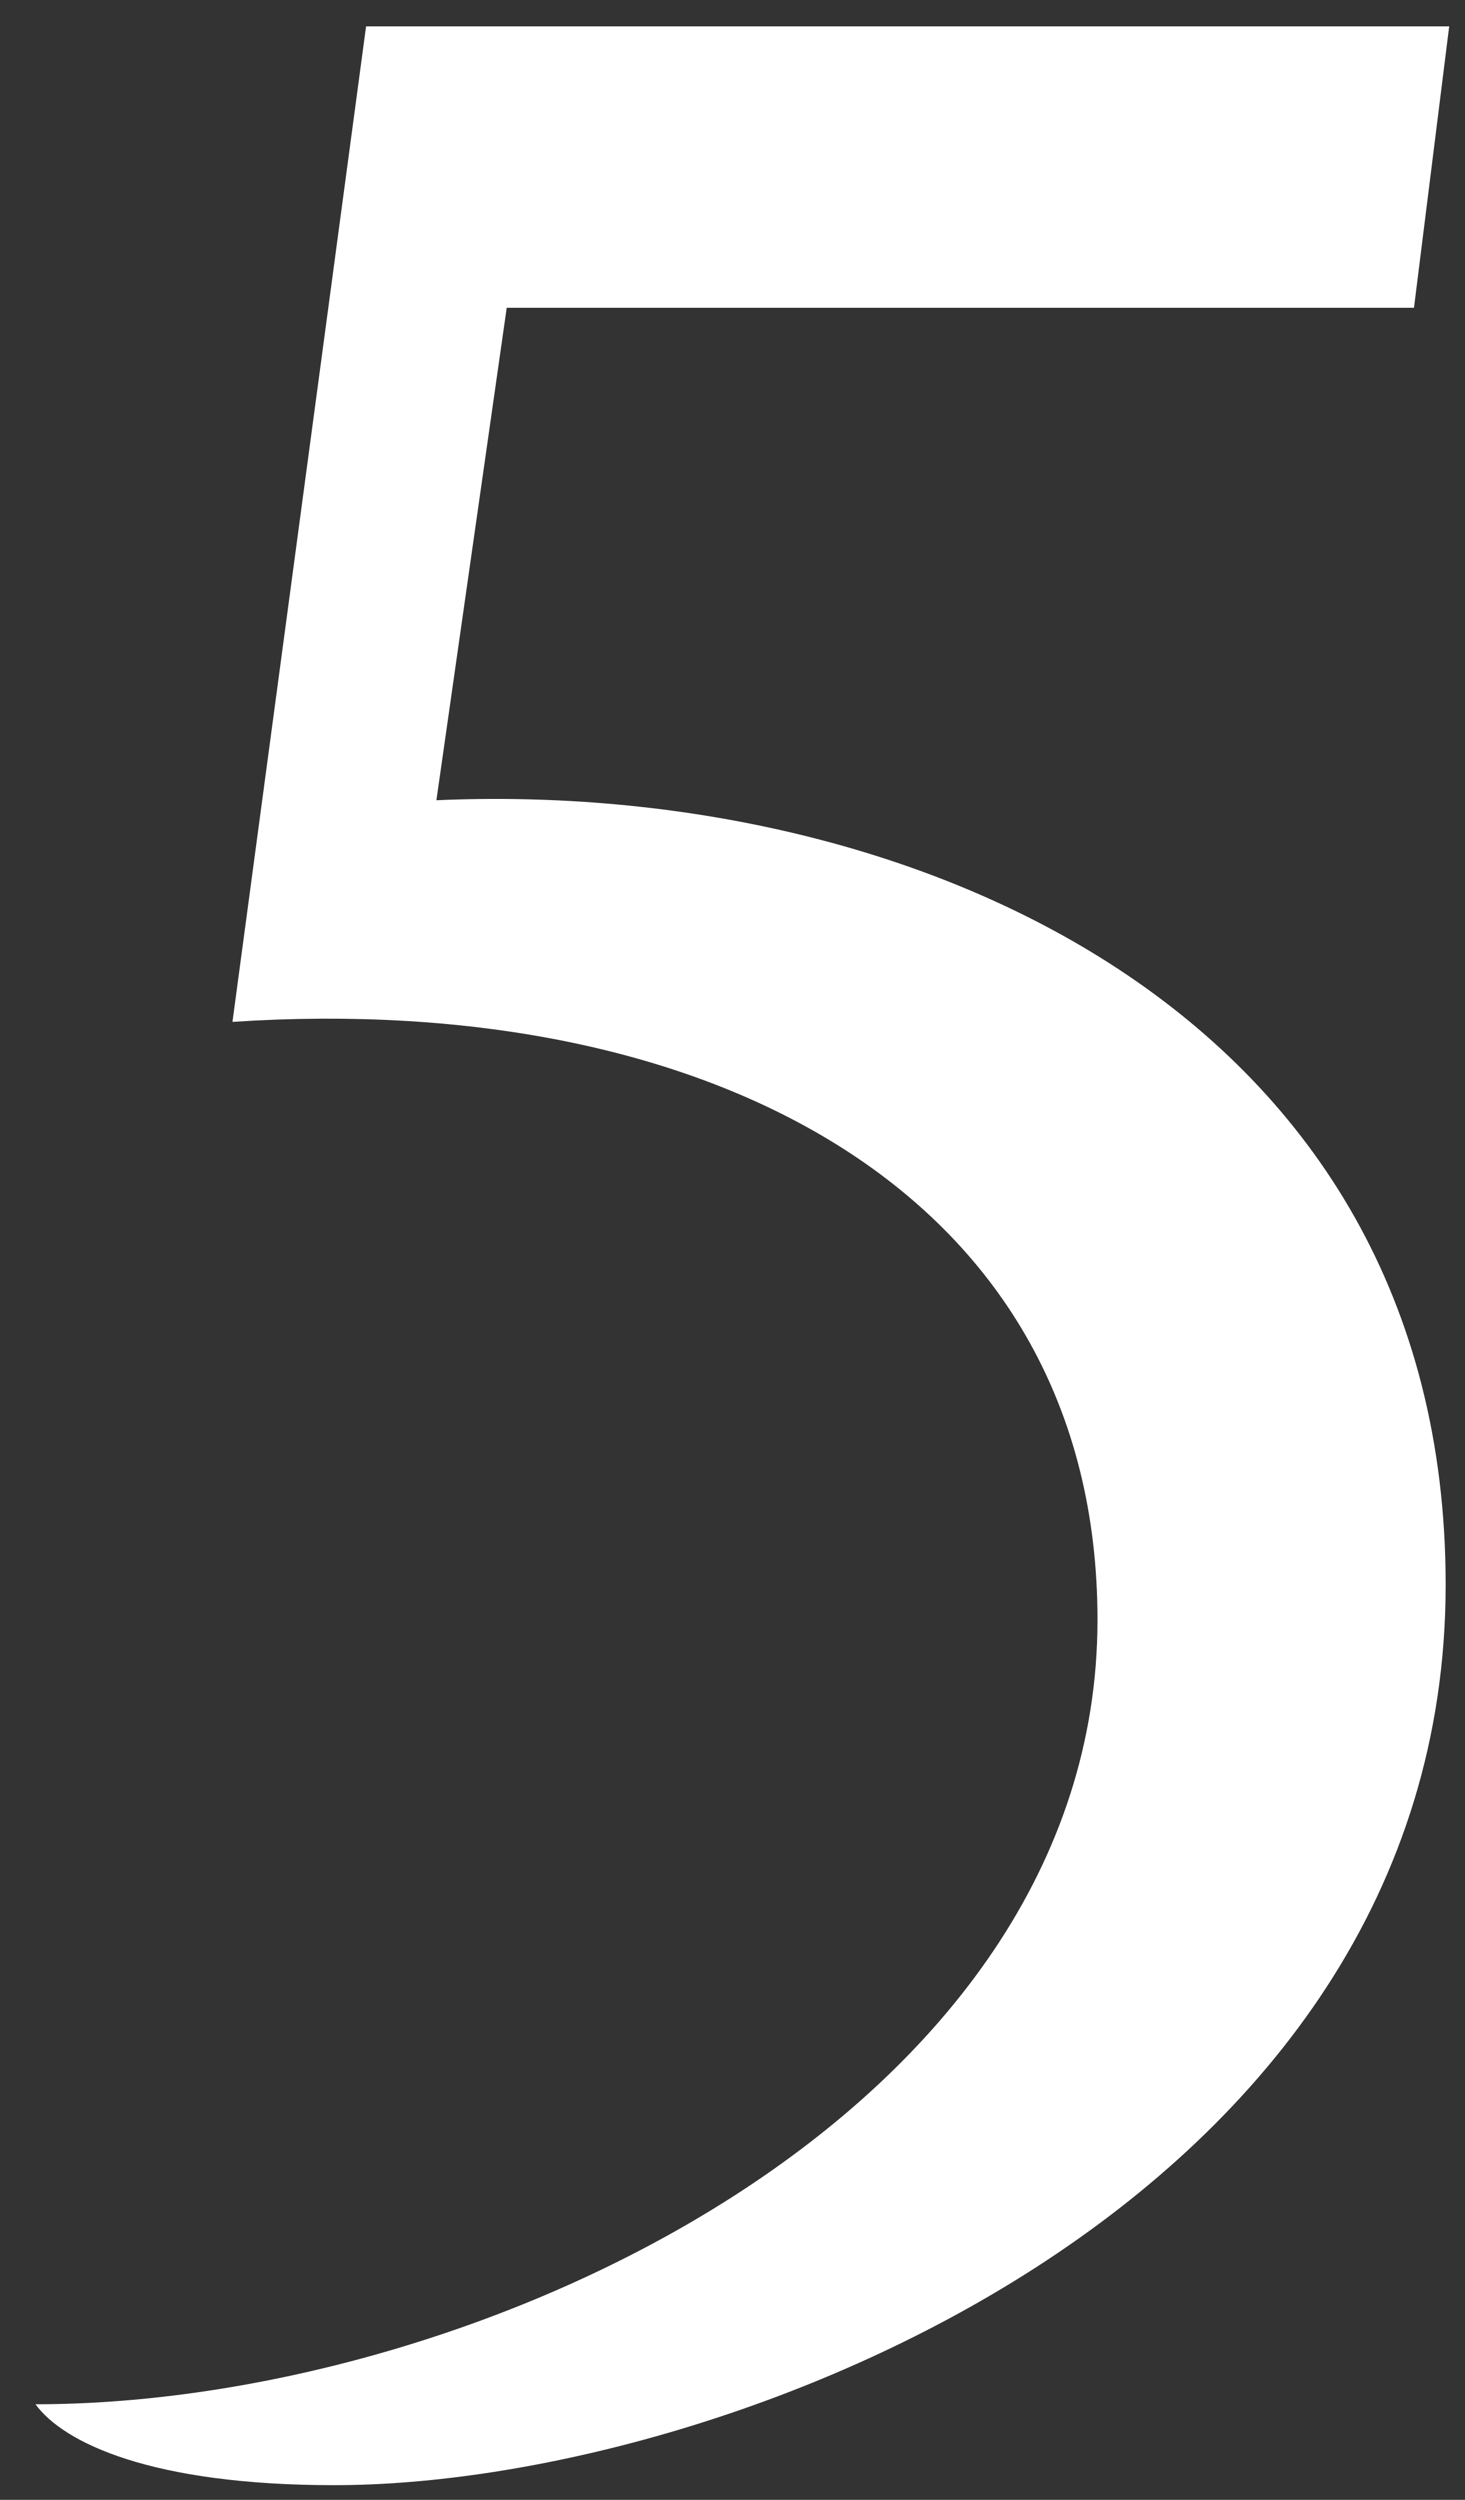 <svg width="34" height="58" viewBox="0 0 34 58" fill="none" xmlns="http://www.w3.org/2000/svg">
<rect x="0" y="0" width="34" height="58" fill="#333333" stroke="none"/>
<path d="M25.471 37.583C25.471 49.009 11.107 55.783 0.824 55.783C1.477 56.68 3.517 57.66 7.761 57.66C16.82 57.66 33.551 51.131 33.551 36.767C33.551 23.464 21.146 18.078 10.128 18.567L11.76 7.141H32.816L33.633 0.612H8.496L5.395 23.709C16.494 22.974 25.471 27.708 25.471 37.583Z" fill="white"/>
</svg>
